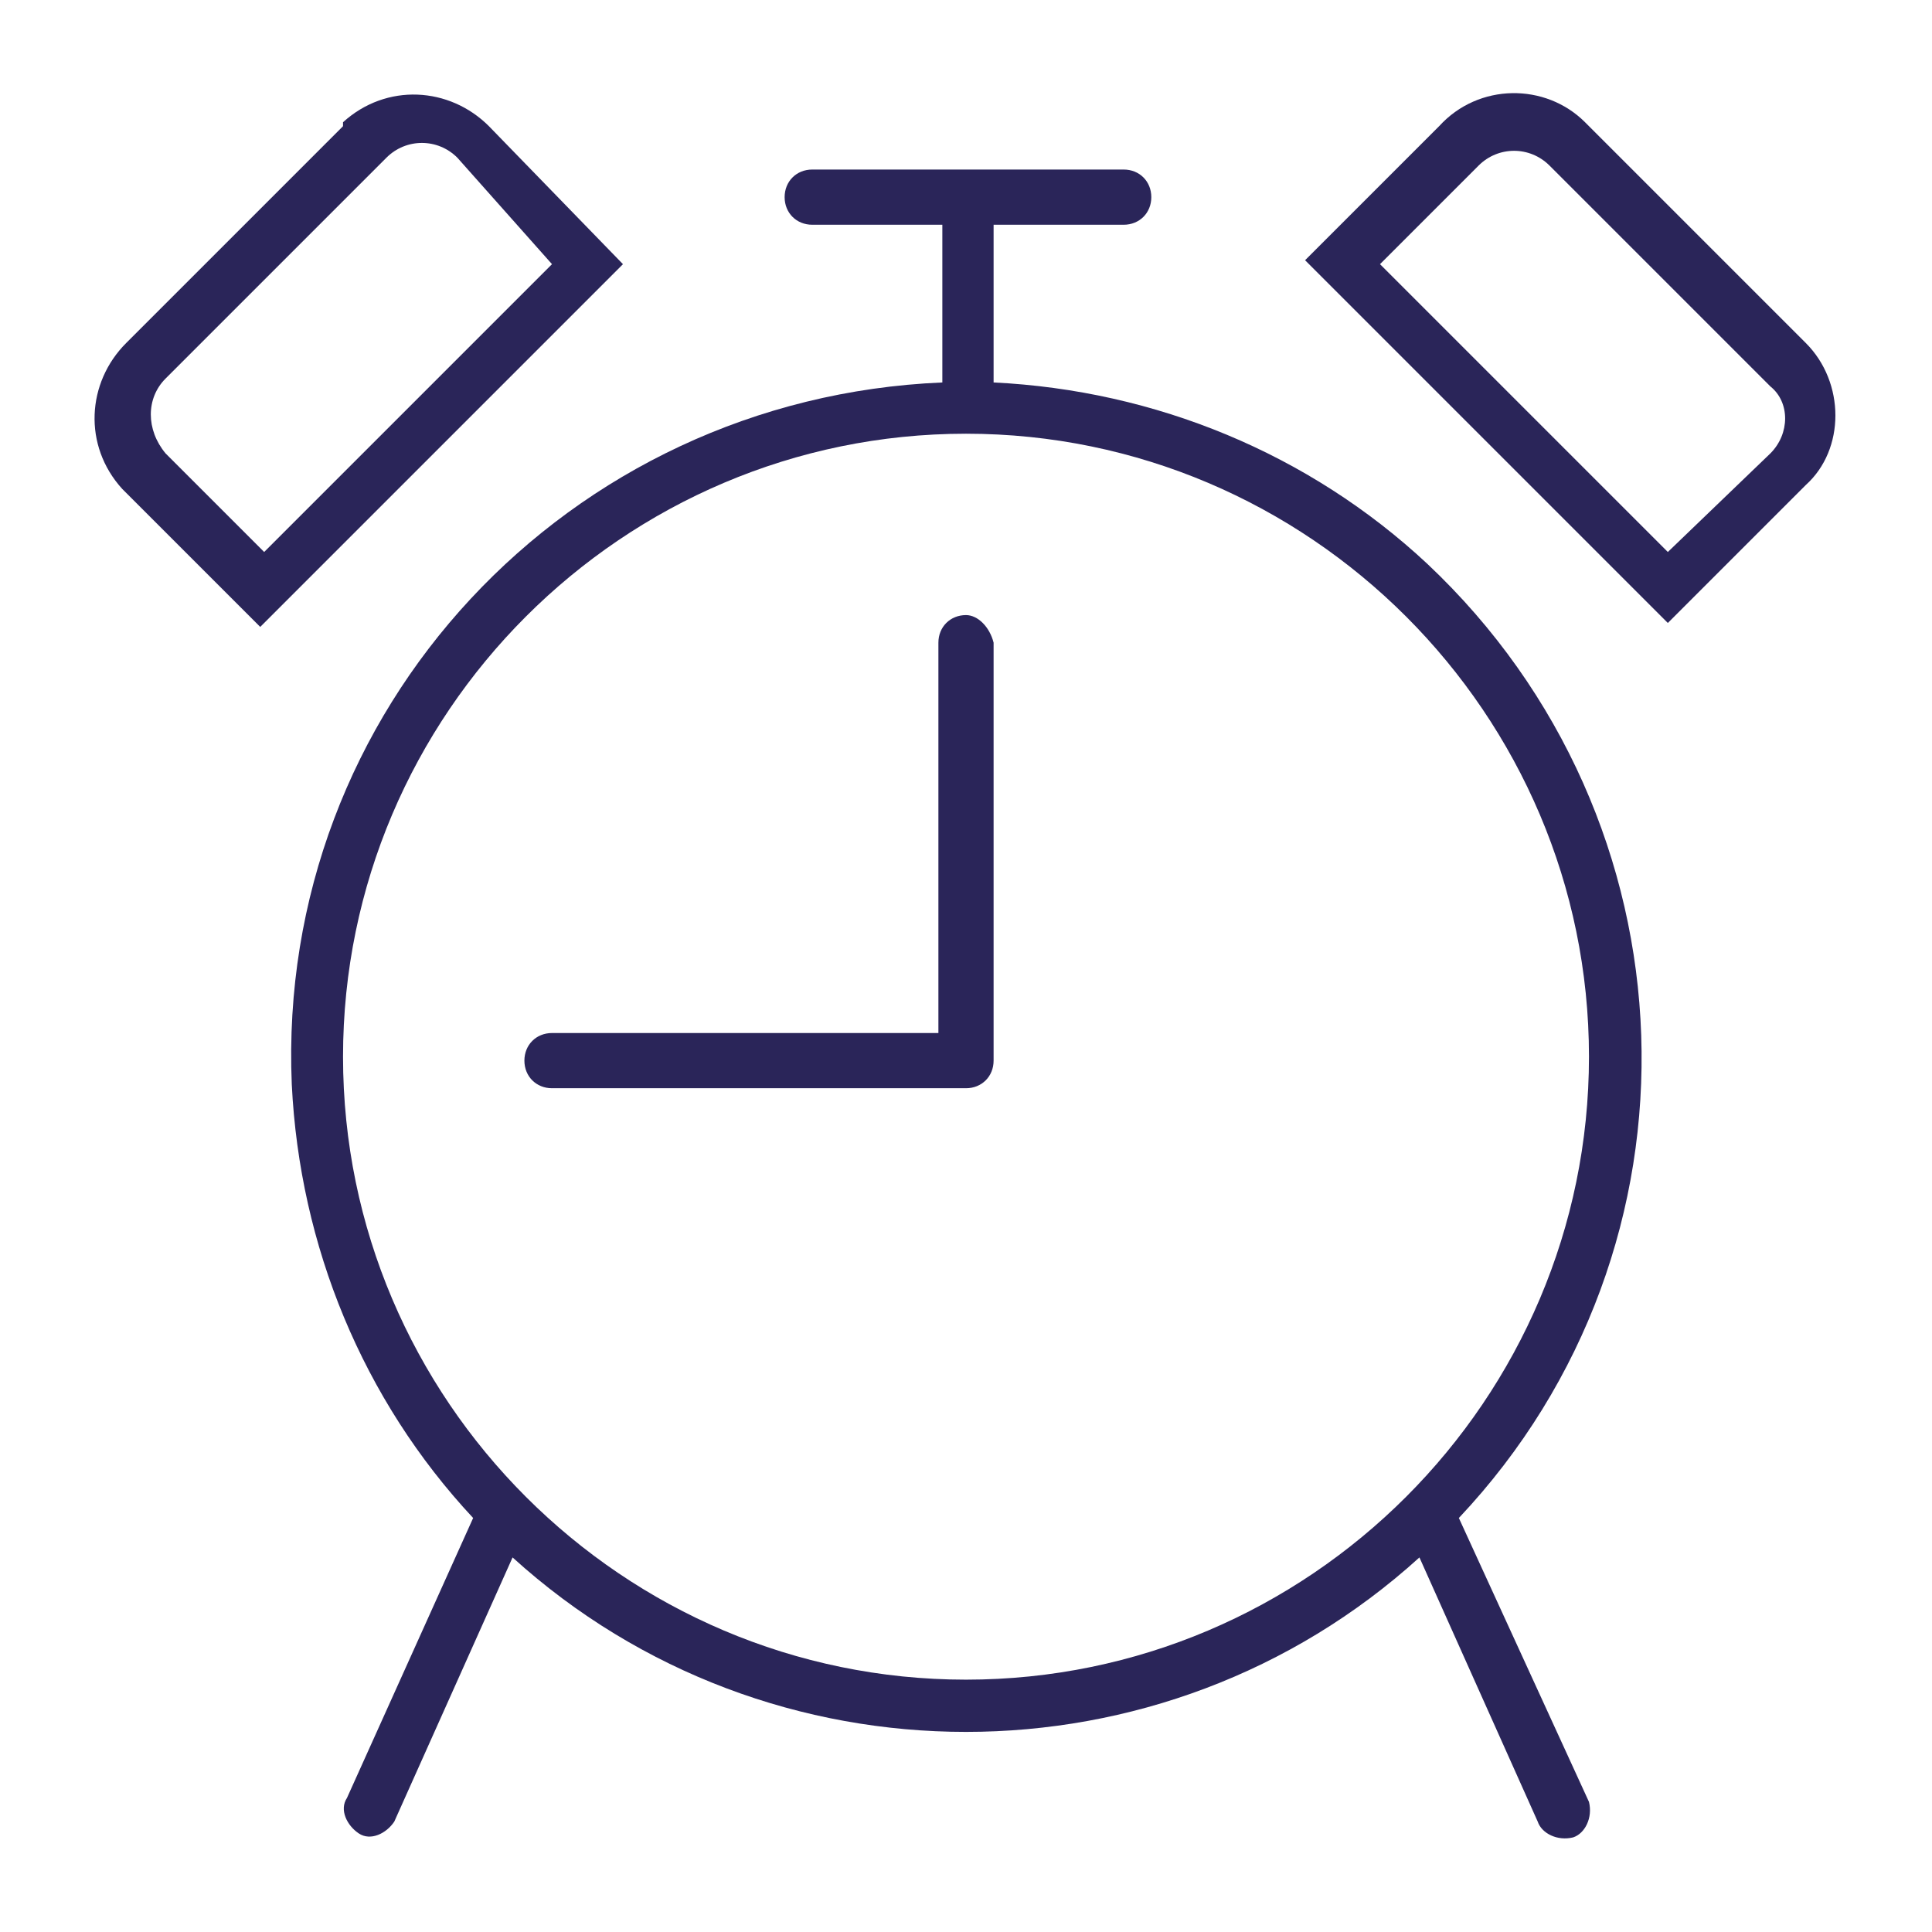 <?xml version="1.0" encoding="utf-8"?>
<!-- Generator: Adobe Illustrator 26.0.0, SVG Export Plug-In . SVG Version: 6.00 Build 0)  -->
<svg version="1.1" id="Layer_1" xmlns="http://www.w3.org/2000/svg" xmlns:xlink="http://www.w3.org/1999/xlink" x="0px" y="0px"
	 viewBox="0 0 49 49" style="enable-background:new 0 0 49 49;" xml:space="preserve">
<style type="text/css">
	.st0{fill:#2A2559;}
</style>
<g>
	<path class="st0" d="M24.5,15.6c-0.4,0-0.7,0.3-0.7,0.7v9.9H14c-0.4,0-0.7,0.3-0.7,0.7s0.3,0.7,0.7,0.7h10.5c0.4,0,0.7-0.3,0.7-0.7
		V16.3C25.1,15.9,24.8,15.6,24.5,15.6z"/>
	<path class="st0" d="M12.4,3.2c-1-1-2.6-1.1-3.7-0.1c0,0,0,0,0,0L8.7,3.2L3.2,8.7c-1,1-1.1,2.6-0.1,3.7c0,0,0,0,0,0l0.1,0.1
		l3.4,3.4l9.2-9.2L12.4,3.2z M4.2,11.5L4.2,11.5c-0.5-0.6-0.5-1.4,0-1.9c0,0,0,0,0,0l5.5-5.5l0.1-0.1c0.5-0.5,1.3-0.5,1.8,0l0,0
		L14,6.7L6.7,14L4.2,11.5z"/>
	<path class="st0" d="M45.8,8.7l-5.5-5.5l-0.1-0.1c-1-1-2.7-1-3.7,0.1c0,0,0,0,0,0l-3.4,3.4l9.2,9.2l3.4-3.4l0.1-0.1
		C46.8,11.4,46.8,9.7,45.8,8.7C45.8,8.7,45.8,8.7,45.8,8.7z M44.9,11.5L44.9,11.5L42.3,14L35,6.7l2.5-2.5l0,0c0.5-0.5,1.3-0.5,1.8,0
		l0.1,0.1l5.5,5.5c0,0,0,0,0,0C45.4,10.2,45.4,11,44.9,11.5L44.9,11.5z"/>
	<path class="st0" d="M25.2,9.7v-4h3.3c0.4,0,0.7-0.3,0.7-0.7c0-0.4-0.3-0.7-0.7-0.7h-7.9c-0.4,0-0.7,0.3-0.7,0.7
		c0,0.4,0.3,0.7,0.7,0.7h3.3v4C14.4,10.1,7,18,7.4,27.5c0.2,4.1,1.8,8,4.6,11l-3.2,7.1c-0.2,0.3,0,0.7,0.3,0.9
		c0.3,0.2,0.7,0,0.9-0.3c0,0,0,0,0,0l3-6.7c6.5,5.9,16.5,5.9,23,0l3,6.7c0.1,0.3,0.5,0.5,0.9,0.4c0.3-0.1,0.5-0.5,0.4-0.9
		c0,0,0,0,0,0L37,38.5c6.5-6.9,6.1-17.7-0.8-24.2C33.2,11.5,29.3,9.9,25.2,9.7z M24.5,42.6c-8.7,0-15.8-7.1-15.8-15.8
		c0-8.7,7.1-15.8,15.8-15.8c8.7,0,15.8,7.1,15.8,15.8C40.3,35.5,33.2,42.6,24.5,42.6z"/>
</g>
</svg>
